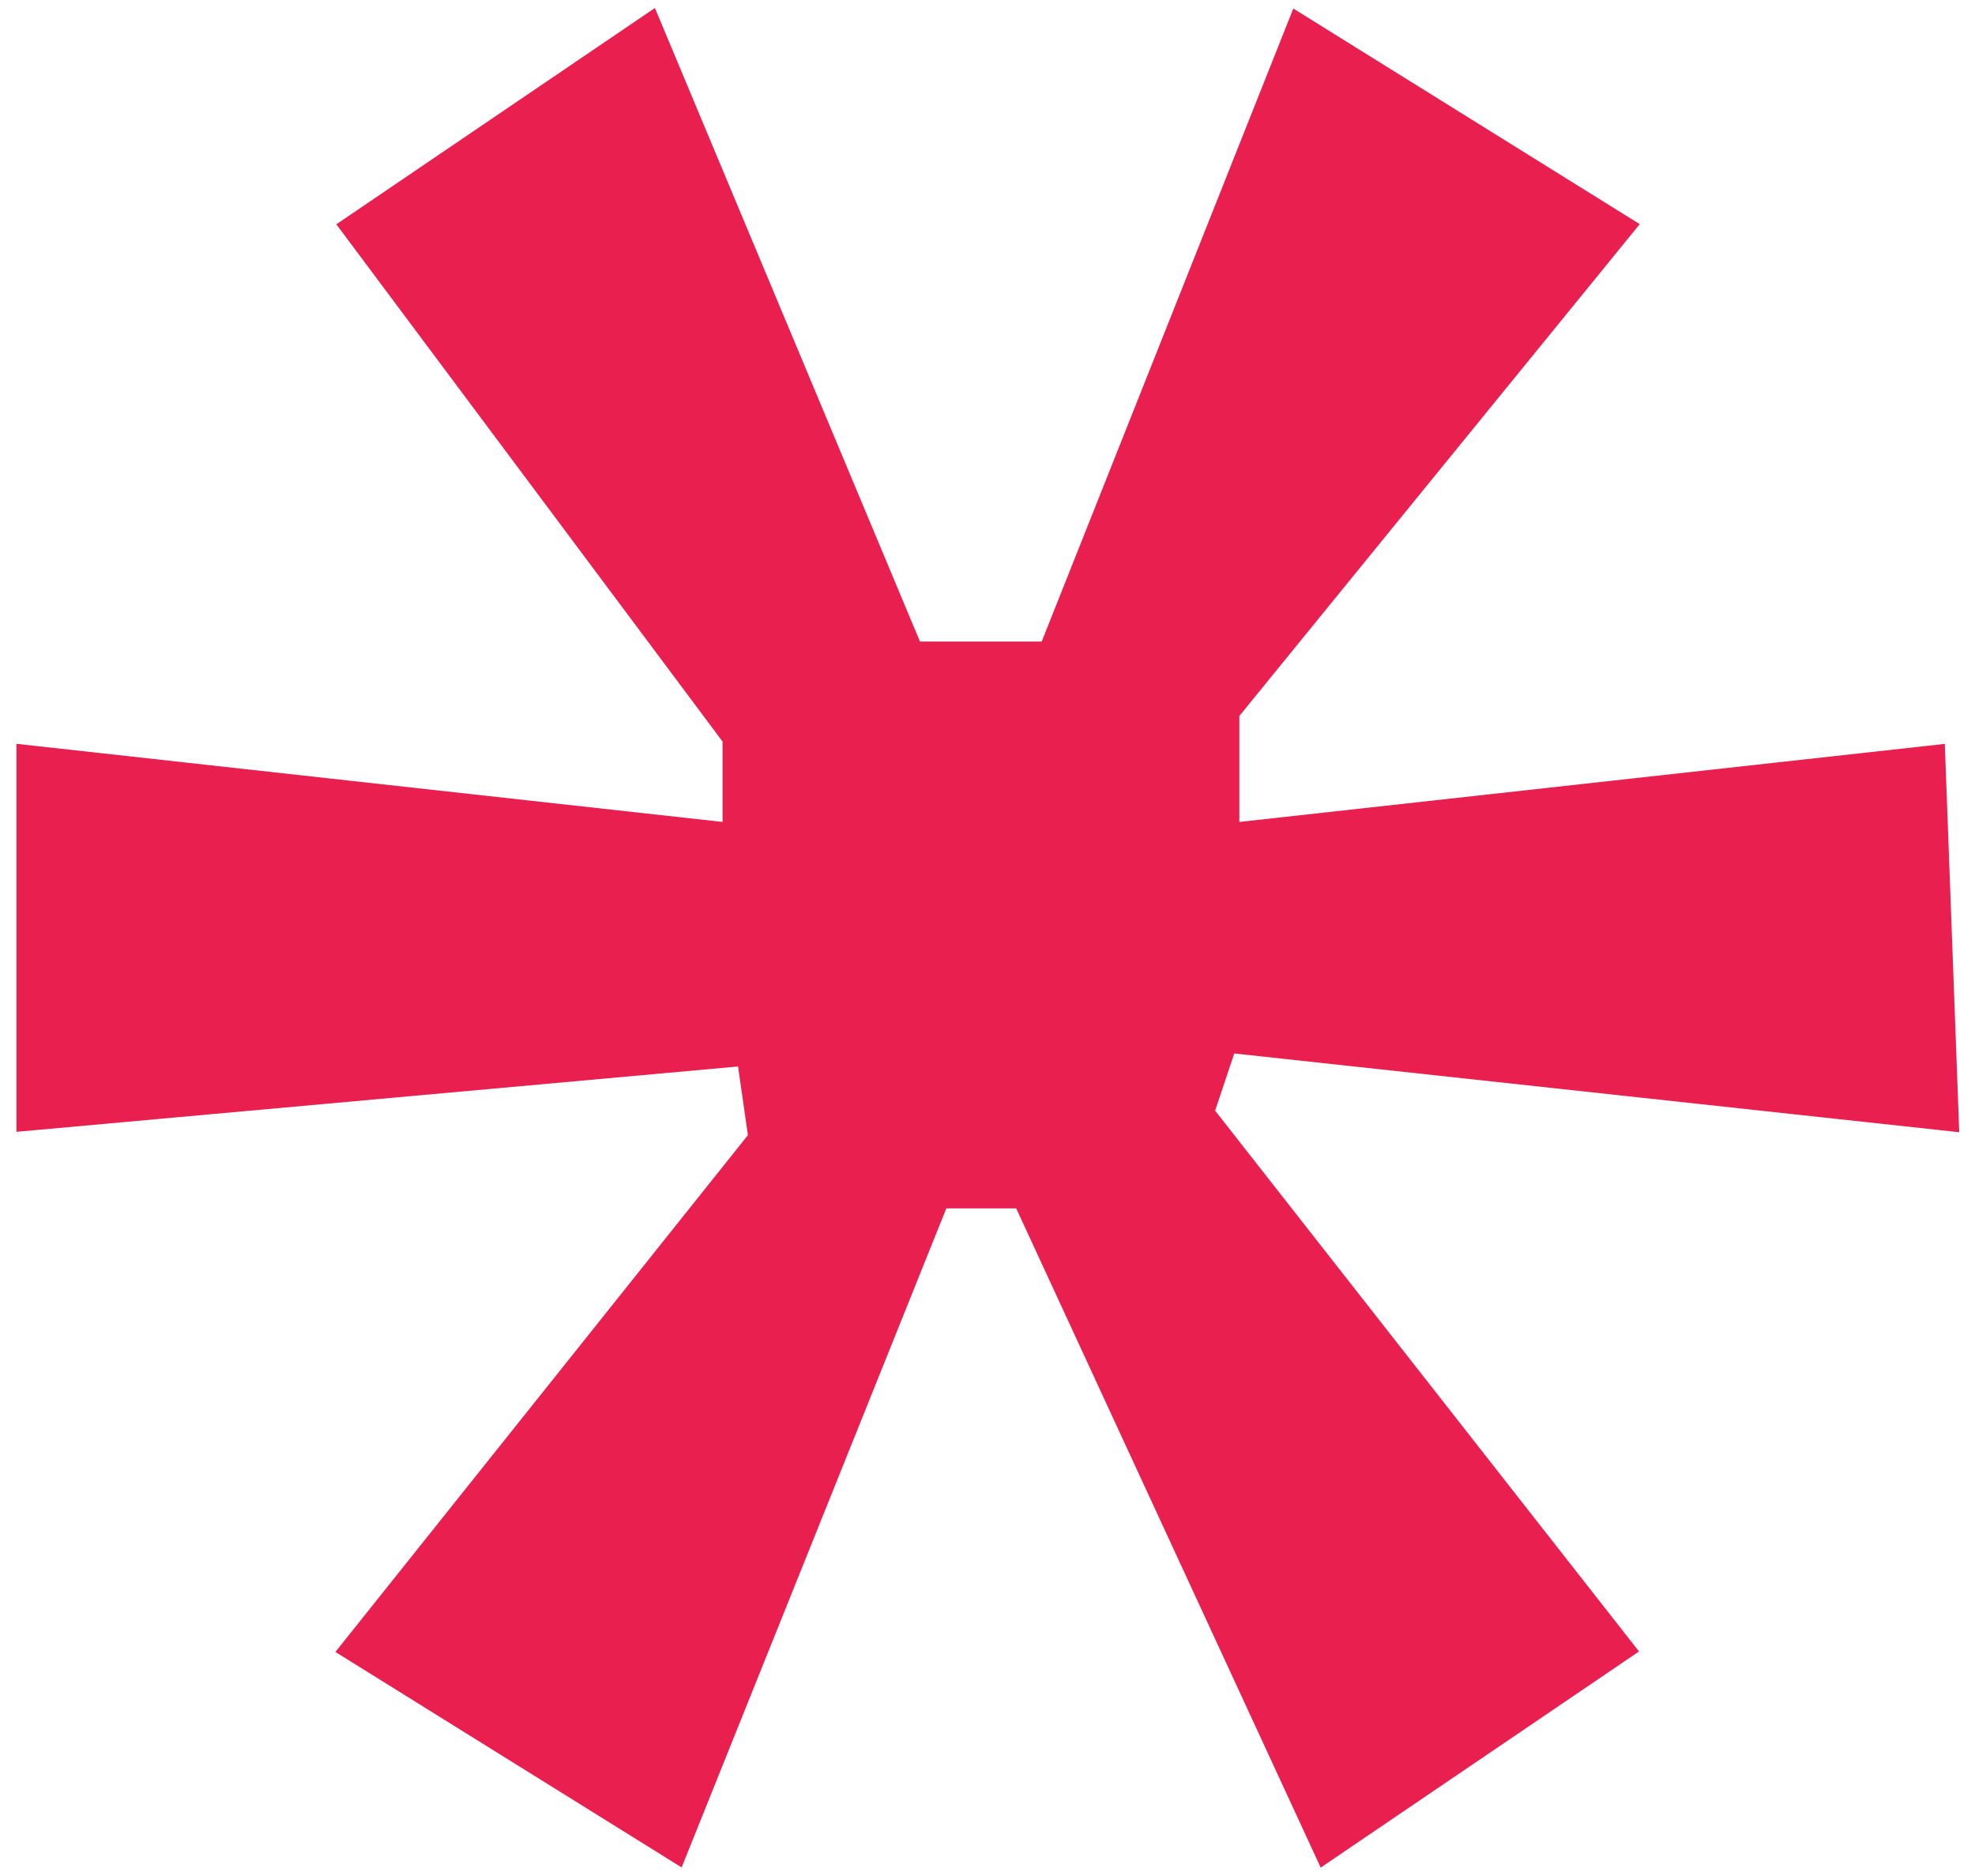 <svg width="60" height="57" viewBox="0 0 60 57" fill="none" xmlns="http://www.w3.org/2000/svg">
<path d="M39.534 1L31.986 19.993H27.616L19.671 1L10.931 6.935L22.452 22.367V25.532L1 23.158V33.842L22.849 31.863L23.247 34.633L10.931 50.065L20.466 56L28.411 36.216H31.192L40.329 56L49.069 50.065L36.356 33.842L37.151 31.468L59 33.842L58.603 23.158L37.151 25.532V21.576L49.069 6.935L39.534 1Z" fill="#E9204F" stroke="#E9204F"/>
</svg>

